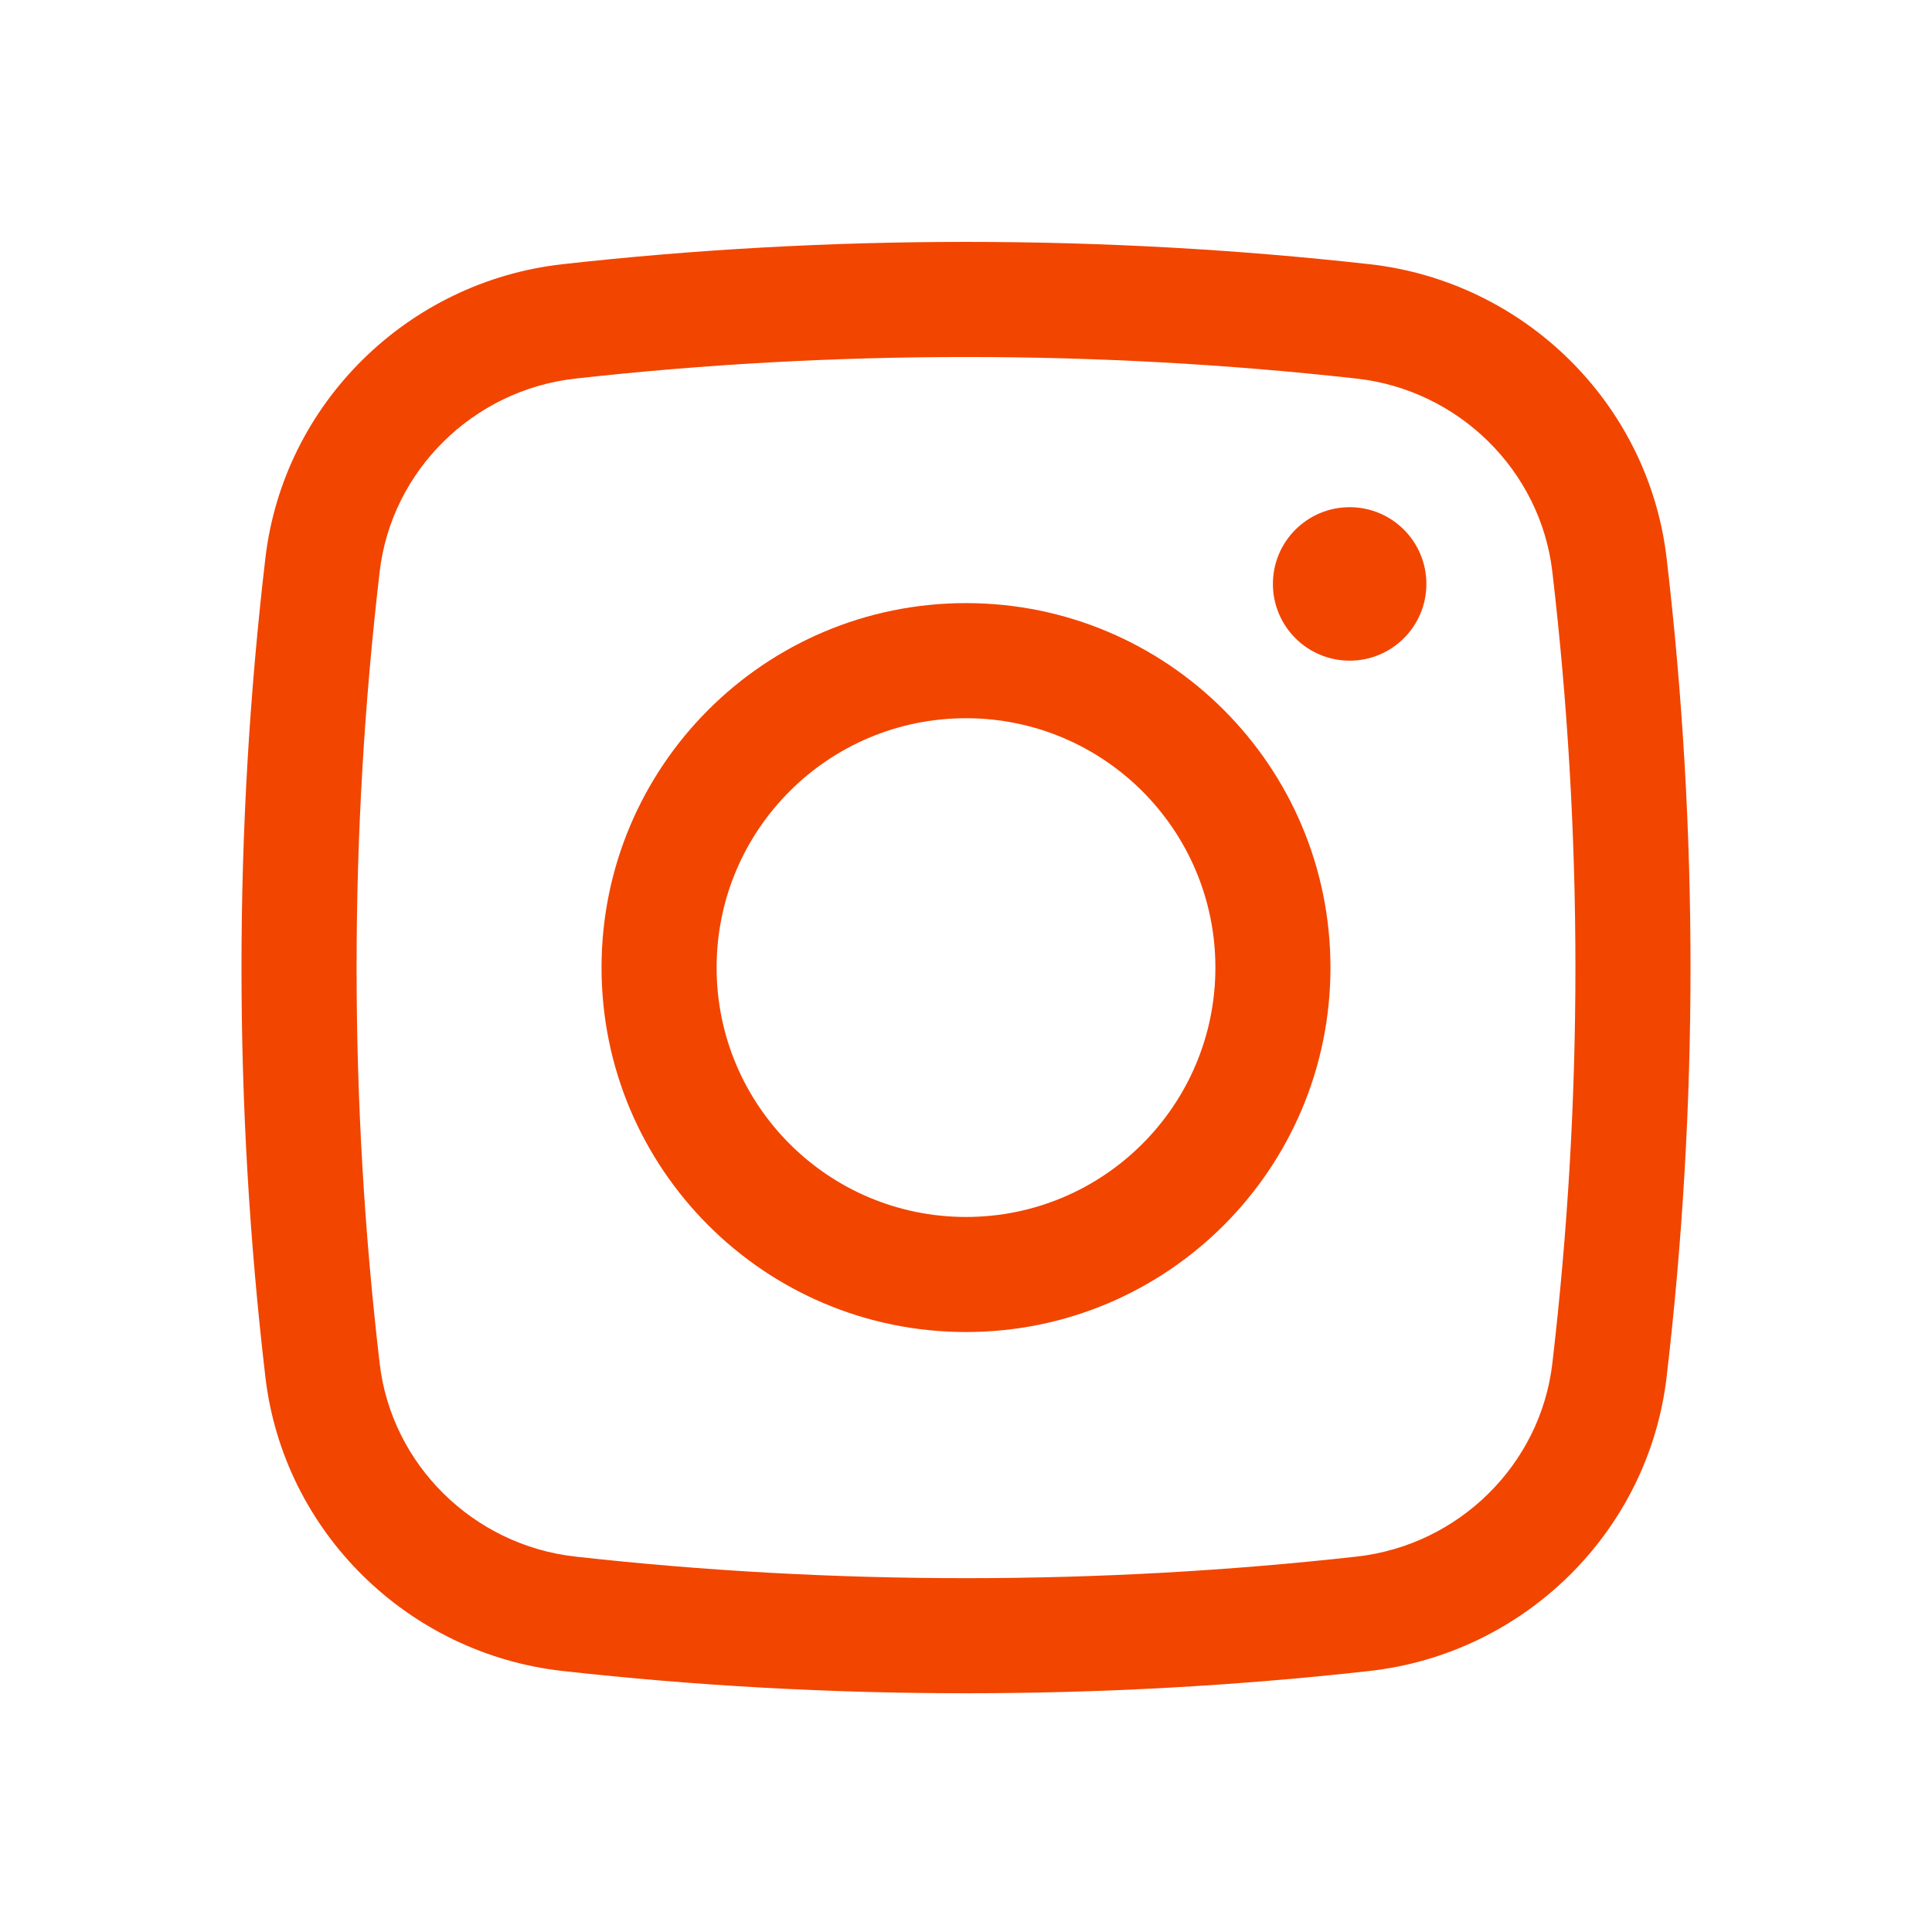 <?xml version="1.0" encoding="UTF-8"?> <svg xmlns="http://www.w3.org/2000/svg" width="48" height="48" viewBox="0 0 48 48" fill="none"> <path d="M31.625 14.508C31.625 13.455 32.479 12.601 33.532 12.601C34.585 12.601 35.438 13.455 35.438 14.508C35.438 15.56 34.585 16.414 33.532 16.414C32.479 16.414 31.625 15.56 31.625 14.508Z" fill="#F24500"></path> <path fill-rule="evenodd" clip-rule="evenodd" d="M24 14.984C18.999 14.984 14.945 19.038 14.945 24.039C14.945 29.04 18.999 33.094 24 33.094C29.001 33.094 33.055 29.04 33.055 24.039C33.055 19.038 29.001 14.984 24 14.984ZM17.804 24.039C17.804 20.617 20.578 17.844 24 17.844C27.422 17.844 30.196 20.617 30.196 24.039C30.196 27.461 27.422 30.235 24 30.235C20.578 30.235 17.804 27.461 17.804 24.039Z" fill="#F24500"></path> <path fill-rule="evenodd" clip-rule="evenodd" d="M34.024 6.564C27.416 5.825 20.584 5.825 13.976 6.564C10.14 6.992 7.044 10.014 6.593 13.87C5.802 20.626 5.802 27.452 6.593 34.209C7.044 38.065 10.14 41.086 13.976 41.515C20.584 42.253 27.416 42.253 34.024 41.515C37.86 41.086 40.956 38.065 41.407 34.209C42.198 27.452 42.198 20.626 41.407 13.87C40.956 10.014 37.86 6.992 34.024 6.564ZM14.293 9.406C20.691 8.691 27.309 8.691 33.706 9.406C36.242 9.689 38.273 11.69 38.567 14.202C39.332 20.738 39.332 27.341 38.567 33.877C38.273 36.389 36.242 38.39 33.706 38.673C27.309 39.388 20.691 39.388 14.293 38.673C11.758 38.39 9.727 36.389 9.433 33.877C8.668 27.341 8.668 20.738 9.433 14.202C9.727 11.69 11.758 9.689 14.293 9.406Z" fill="#F24500"></path> </svg> 